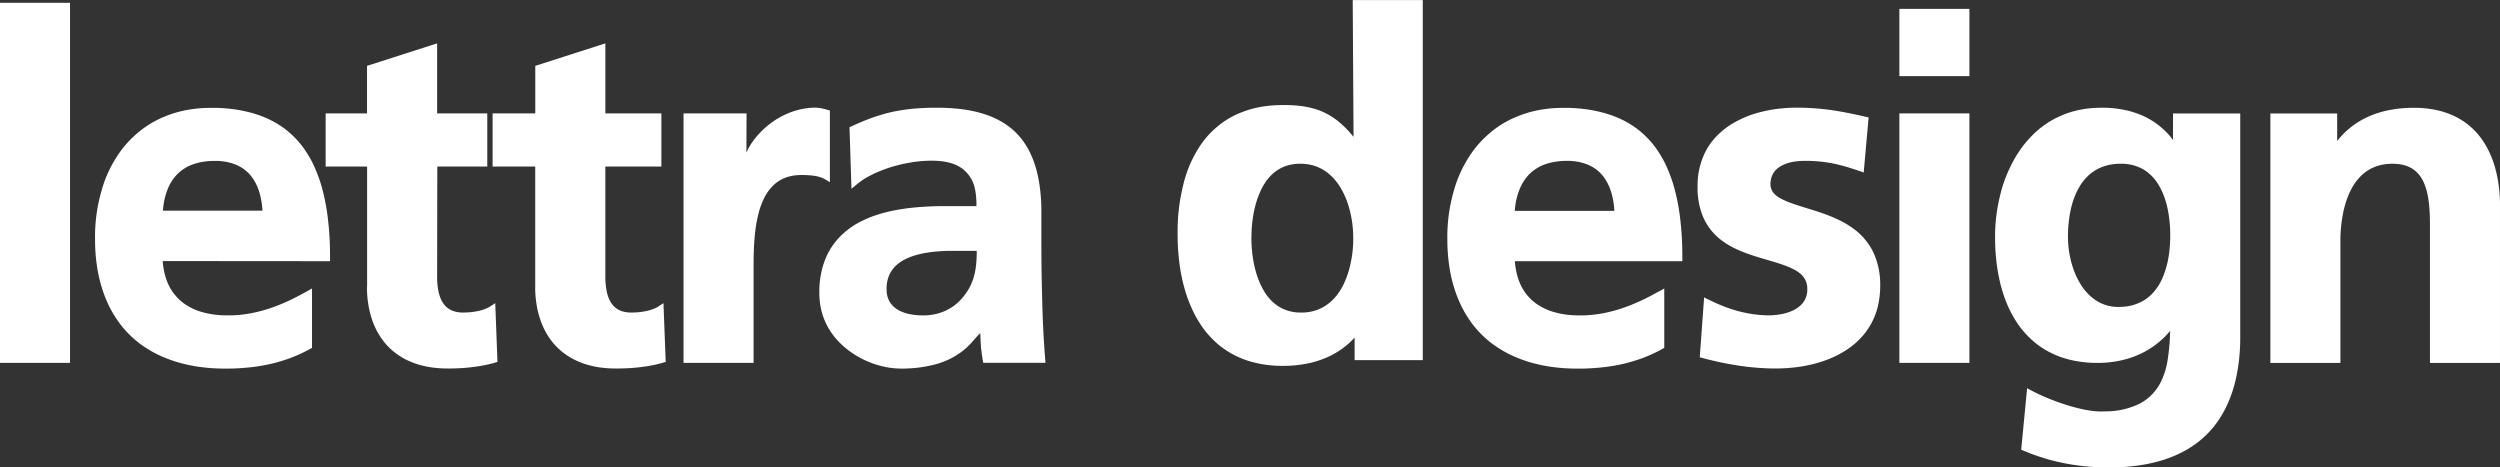<svg xmlns="http://www.w3.org/2000/svg" width="282" height="52.725" viewBox="0 0 282 52.725">
  <rect x="0" y="0" width="282" height="52.725" fill="#333333" stroke="none"/>
  <g id="Komponente_10_13" data-name="Komponente 10 – 13" transform="translate(0 0)">
    <path id="Pfad_23" data-name="Pfad 23" d="M-1.971-204.889h-.394v-40.619h7.9v40.619H-1.971Zm34.218-8.065.584-.33v6.7l-.2.11-.251.135a15.59,15.59,0,0,1-1.444.683c-.463.194-.935.364-1.417.513a17.381,17.381,0,0,1-1.875.479,19.191,19.191,0,0,1-2,.294,23.9,23.9,0,0,1-2.606.125,21.188,21.188,0,0,1-2.635-.159,17.3,17.3,0,0,1-1.953-.354,14.8,14.8,0,0,1-2.237-.723,12.051,12.051,0,0,1-1.985-1.022,10.975,10.975,0,0,1-2.029-1.614,10.776,10.776,0,0,1-1.361-1.647,11.913,11.913,0,0,1-.884-1.508,13.56,13.56,0,0,1-.836-2.112,15.976,15.976,0,0,1-.534-2.344,20.188,20.188,0,0,1-.226-3.092,18.537,18.537,0,0,1,.72-5.455,13.737,13.737,0,0,1,1.6-3.662,11.719,11.719,0,0,1,2.414-2.833,11.063,11.063,0,0,1,3.152-1.918,12.394,12.394,0,0,1,3.128-.831,12.979,12.979,0,0,1,1.368-.124c.236-.009.474-.011.709-.016.118,0,.238,0,.358,0a17.587,17.587,0,0,1,1.95.128,15.083,15.083,0,0,1,1.7.3,12.468,12.468,0,0,1,1.917.6,10.451,10.451,0,0,1,1.7.869,9.514,9.514,0,0,1,1.735,1.385,9.989,9.989,0,0,1,1.468,1.846,11.687,11.687,0,0,1,.935,1.782,16.045,16.045,0,0,1,.876,2.627,23.62,23.62,0,0,1,.545,3.072,33.154,33.154,0,0,1,.227,3.724c.005.191.005.383.005.573v.392h-.4l-18.476-.015c.009.12.019.242.032.362a7.379,7.379,0,0,0,.178,1.023,6.66,6.66,0,0,0,.327,1.019,5.357,5.357,0,0,0,.935,1.524,5.211,5.211,0,0,0,1.341,1.125,6.625,6.625,0,0,0,1.724.729,9.618,9.618,0,0,0,1.706.3c.247.024.5.036.744.044.132,0,.259,0,.391,0,.1,0,.211,0,.318,0a13.3,13.3,0,0,0,1.766-.154,15.57,15.57,0,0,0,1.569-.327,16.983,16.983,0,0,0,1.817-.589c.566-.216,1.119-.453,1.66-.717s1.043-.525,1.552-.808c.069-.035.136-.075.207-.111m6.789-.562v-13.521H34.368v-5.992h4.668v-5.364l.275-.087,7.118-2.285.515-.163v7.9H52.6v5.992H46.962l-.019,12.356v.143c0,.263.01.522.035.78.02.215.049.434.087.649a4.829,4.829,0,0,0,.18.7,3.238,3.238,0,0,0,.259.588,2.456,2.456,0,0,0,.412.555,2.258,2.258,0,0,0,.307.254,2.363,2.363,0,0,0,.275.158,2.205,2.205,0,0,0,.383.151,2.621,2.621,0,0,0,.429.095,3.466,3.466,0,0,0,.358.037l.148,0H50c.206,0,.41-.01.616-.026.185-.017.367-.04.551-.069.214-.032.425-.076.636-.127a4.7,4.7,0,0,0,.561-.183,2.542,2.542,0,0,0,.493-.239l.06-.035.581-.375.027.689.212,5.631.011.309-.3.085c-.044.01-.092.03-.14.04-.271.075-.542.14-.816.2s-.529.1-.8.15c-.347.055-.7.1-1.047.14-.374.04-.744.07-1.118.09-.481.025-.967.04-1.448.035a12.867,12.867,0,0,1-1.584-.1,9.481,9.481,0,0,1-1.181-.219,8.794,8.794,0,0,1-1.357-.444,7.865,7.865,0,0,1-1.209-.633,7.256,7.256,0,0,1-1.25-1,6.893,6.893,0,0,1-.876-1.061,7.725,7.725,0,0,1-.568-.966,8.314,8.314,0,0,1-.537-1.357,10.047,10.047,0,0,1-.342-1.5,11.284,11.284,0,0,1-.144-1.722c0-.087,0-.171,0-.259m18.977,0v-13.521H53.2v-5.992h4.815v-5.364l.275-.087,7.115-2.285.514-.163v7.9h6.319v5.992H65.917v12.5c0,.263.016.522.04.78.02.215.047.434.087.649a4.915,4.915,0,0,0,.174.7,3.639,3.639,0,0,0,.259.588,2.5,2.5,0,0,0,.418.555,2.532,2.532,0,0,0,.3.254,2.466,2.466,0,0,0,.274.158,2.277,2.277,0,0,0,.386.151,2.5,2.5,0,0,0,.43.095,3.359,3.359,0,0,0,.354.037l.151,0h.187c.2,0,.41-.01.613-.026.183-.017.37-.04.55-.069.214-.032.429-.076.636-.127a4.889,4.889,0,0,0,.566-.183,2.573,2.573,0,0,0,.494-.239c.02-.01.04-.024.059-.035l.58-.375.025.689.214,5.631.012.309-.3.085c-.048.01-.1.03-.14.04-.27.075-.541.14-.815.2s-.531.1-.8.15c-.349.055-.7.1-1.051.14-.369.04-.743.07-1.118.09-.481.025-.962.04-1.448.035a12.842,12.842,0,0,1-1.583-.1,9.252,9.252,0,0,1-1.178-.219,8.542,8.542,0,0,1-1.357-.444,7.992,7.992,0,0,1-1.214-.633,7.317,7.317,0,0,1-1.246-1,7.188,7.188,0,0,1-.879-1.061,7.587,7.587,0,0,1-.566-.966,8.45,8.45,0,0,1-.537-1.357,10.154,10.154,0,0,1-.343-1.5,12.1,12.1,0,0,1-.147-1.722Zm150.066-19.131h0a.108.108,0,0,1,.035.007l.065.012.1.024a.31.31,0,0,1,.09.02.252.252,0,0,0,.05.007l-.03.347-.479,5.364-.045.5-.474-.163c-.067-.024-.137-.044-.2-.067-.356-.124-.72-.239-1.087-.352-.314-.095-.631-.181-.95-.262-.386-.1-.775-.183-1.164-.247-.4-.072-.81-.118-1.216-.154a16.125,16.125,0,0,0-1.628-.065,7.688,7.688,0,0,0-.795.045,5.644,5.644,0,0,0-.593.092,4.548,4.548,0,0,0-.663.191,3.331,3.331,0,0,0-.573.265,2.412,2.412,0,0,0-.546.41c-.055.056-.112.12-.164.183-.035.044-.07.092-.1.14a1.851,1.851,0,0,0-.162.3,2.043,2.043,0,0,0-.12.336,2.256,2.256,0,0,0-.065.361,1.9,1.9,0,0,0-.015.312,1.474,1.474,0,0,0,.045.39,2.047,2.047,0,0,0,.07.21,1.5,1.5,0,0,0,.234.38,1.98,1.98,0,0,0,.354.34,3.72,3.72,0,0,0,.646.393,9.463,9.463,0,0,0,1.074.446c.541.194,1.087.362,1.635.533.588.18,1.179.358,1.76.565a16.324,16.324,0,0,1,1.583.629,10.117,10.117,0,0,1,1.935,1.111,7.164,7.164,0,0,1,1.456,1.392,6.744,6.744,0,0,1,1.054,1.878,8.7,8.7,0,0,1,.531,3.2,9.517,9.517,0,0,1-.1,1.417,8.7,8.7,0,0,1-.209,1.067,7.765,7.765,0,0,1-.441,1.233,7.141,7.141,0,0,1-.626,1.134,7.724,7.724,0,0,1-1,1.215,8.493,8.493,0,0,1-1.406,1.141,10.753,10.753,0,0,1-1.324.748,13.315,13.315,0,0,1-1.877.708,15.135,15.135,0,0,1-2.106.459,18.416,18.416,0,0,1-2.774.194c-.506.005-1.01-.015-1.516-.05-.419-.02-.84-.06-1.259-.1-.543-.06-1.087-.13-1.628-.22-.558-.09-1.122-.189-1.682-.309-.611-.13-1.222-.274-1.827-.429-.087-.025-.174-.045-.262-.07l-.319-.085.025-.329.426-5.838.042-.586.526.263c.072.035.142.071.214.1.391.191.788.369,1.194.533.366.152.733.287,1.107.409a13.883,13.883,0,0,0,1.366.378,12.582,12.582,0,0,0,1.348.239c.334.044.668.072,1.007.089l.4.011h.252a4.708,4.708,0,0,0,.476-.024,6.452,6.452,0,0,0,.817-.111,5.36,5.36,0,0,0,1.2-.363,3.257,3.257,0,0,0,.892-.553,2.345,2.345,0,0,0,.578-.728,2.445,2.445,0,0,0,.262-1.174,2.531,2.531,0,0,0-.047-.53,2.247,2.247,0,0,0-.08-.282,2.013,2.013,0,0,0-.264-.5,2.163,2.163,0,0,0-.389-.426,3.79,3.79,0,0,0-.72-.481,8.707,8.707,0,0,0-1.189-.506c-.6-.215-1.211-.394-1.82-.574-.576-.167-1.154-.334-1.727-.528a15.975,15.975,0,0,1-1.516-.577,9.4,9.4,0,0,1-1.82-1.031,6.443,6.443,0,0,1-1.351-1.306,6.242,6.242,0,0,1-.972-1.774,8.486,8.486,0,0,1-.481-3.061,8.444,8.444,0,0,1,.665-3.446,7.049,7.049,0,0,1,1.344-2.085,8.55,8.55,0,0,1,2.428-1.846,11.545,11.545,0,0,1,2.941-1.087,15.019,15.019,0,0,1,2.343-.37c.314-.029.625-.047.94-.052.155,0,.307-.008.459-.008h.284c.493,0,.992.02,1.488.052.424.024.847.06,1.269.107.489.051.967.115,1.451.192q.665.107,1.331.242c.444.087.885.178,1.323.275.062.015.127.028.185.039Zm4.205,27.758h-.394v-28.141h7.9v28.141h-7.51Zm0-32.347h-.394v-7.584h7.9v7.584h-7.51Zm48.976,7.335c.055-.067.107-.136.162-.2a8.545,8.545,0,0,1,1.032-1.067,8.6,8.6,0,0,1,1.142-.855,9.513,9.513,0,0,1,1.67-.84,10.889,10.889,0,0,1,1.954-.553,12.839,12.839,0,0,1,1.655-.211c.234-.016.469-.029.708-.031.12,0,.242,0,.366,0,.085,0,.167,0,.252,0a11.069,11.069,0,0,1,1.376.1,10.62,10.62,0,0,1,1.206.227,8.387,8.387,0,0,1,1.381.461,7.768,7.768,0,0,1,1.241.657,7.814,7.814,0,0,1,1.3,1.051,7.817,7.817,0,0,1,1.042,1.278,8.7,8.7,0,0,1,.673,1.194,10.455,10.455,0,0,1,.641,1.7,13.373,13.373,0,0,1,.406,1.906,16.533,16.533,0,0,1,.172,2.216v17.989h-7.9V-220.08c0-.387,0-.773-.01-1.155s-.025-.763-.058-1.142a11.788,11.788,0,0,0-.187-1.421,6.573,6.573,0,0,0-.386-1.3,3.592,3.592,0,0,0-.815-1.266,2.659,2.659,0,0,0-.429-.358,2.438,2.438,0,0,0-.389-.228,3.138,3.138,0,0,0-.536-.215,3.831,3.831,0,0,0-.606-.131,5.542,5.542,0,0,0-.81-.056,5.955,5.955,0,0,0-.84.056,4.756,4.756,0,0,0-.628.127,4.415,4.415,0,0,0-.728.259,4.146,4.146,0,0,0-.668.369,4.723,4.723,0,0,0-.718.588,5.8,5.8,0,0,0-1.034,1.411,8.219,8.219,0,0,0-.561,1.289,11.041,11.041,0,0,0-.429,1.652,13.7,13.7,0,0,0-.209,1.528c-.037.421-.06.846-.06,1.27,0,.047,0,.093,0,.138v13.779h-7.9v-28.141h7.535v3.128ZM16-222.059H27.242c0-.067-.009-.135-.016-.207a9.078,9.078,0,0,0-.148-1.093,6.767,6.767,0,0,0-.282-1.06,5.365,5.365,0,0,0-.561-1.156,4.11,4.11,0,0,0-.88-1,4.3,4.3,0,0,0-1.261-.729,6.075,6.075,0,0,0-2.225-.366,7.418,7.418,0,0,0-1.544.137,6.051,6.051,0,0,0-.855.226,4.776,4.776,0,0,0-1.19.592,4.453,4.453,0,0,0-.955.888,5.1,5.1,0,0,0-.78,1.354,7.367,7.367,0,0,0-.5,2.077c-.016.116-.023.232-.036.342m92.212,13.8c-.071.068-.139.136-.206.2-.39.4-.728.844-1.127,1.233a6.844,6.844,0,0,1-1.107.9,8.035,8.035,0,0,1-1.516.817,9.178,9.178,0,0,1-1.739.524,13.805,13.805,0,0,1-2.515.319,10.566,10.566,0,0,1-1.775-.05,9.065,9.065,0,0,1-1.357-.269,9.958,9.958,0,0,1-1.6-.573,10,10,0,0,1-1.444-.808,9.434,9.434,0,0,1-1.492-1.219,7.816,7.816,0,0,1-.813-.951,7.019,7.019,0,0,1-.525-.828,7.377,7.377,0,0,1-.5-1.115,7.313,7.313,0,0,1-.314-1.188,8.392,8.392,0,0,1-.135-1.518,9.995,9.995,0,0,1,.195-2.164,8.677,8.677,0,0,1,.441-1.54,7.466,7.466,0,0,1,.9-1.691,7.615,7.615,0,0,1,1.294-1.421,9.014,9.014,0,0,1,2.058-1.345,12.045,12.045,0,0,1,1.448-.593c.425-.143.864-.269,1.3-.374.6-.152,1.209-.262,1.822-.354q1.015-.15,2.042-.219c.8-.059,1.592-.087,2.388-.091h3.836v-.183c0-.314-.017-.629-.048-.939a6.579,6.579,0,0,0-.107-.749,4.034,4.034,0,0,0-.232-.78,3.242,3.242,0,0,0-.337-.648,3.432,3.432,0,0,0-.569-.668,3.412,3.412,0,0,0-.6-.461,3.95,3.95,0,0,0-.581-.283,4.9,4.9,0,0,0-.847-.251,6.839,6.839,0,0,0-.988-.136,10.234,10.234,0,0,0-1.372-.011,13.232,13.232,0,0,0-1.755.19c-.47.075-.935.175-1.4.294a15.181,15.181,0,0,0-1.676.525,12.49,12.49,0,0,0-1.508.672,7.582,7.582,0,0,0-1.3.829c-.057.04-.108.083-.161.127l-.616.514-.029-.8-.187-5.878-.007-.263.234-.107c.1-.047.2-.091.294-.136.521-.235,1.047-.456,1.579-.661q.694-.267,1.406-.481a16.561,16.561,0,0,1,1.735-.43c.6-.118,1.2-.2,1.8-.263.8-.078,1.607-.115,2.416-.122s1.619.012,2.423.083a16.732,16.732,0,0,1,1.73.234,13.028,13.028,0,0,1,1.908.51,9.322,9.322,0,0,1,1.63.751,7.866,7.866,0,0,1,1.6,1.218,7.529,7.529,0,0,1,1.047,1.286,8.145,8.145,0,0,1,.668,1.213,10.567,10.567,0,0,1,.624,1.76,15.238,15.238,0,0,1,.39,2.041,19.738,19.738,0,0,1,.158,2.447c0,.124,0,.251,0,.374V-218c0,.454,0,.908.008,1.361,0,.4.005.793.013,1.186,0,.457.012.915.022,1.368.01.421.017.844.029,1.266.012.469.025.942.036,1.412.007.387.02.771.036,1.162.007.31.023.621.035.935.02.395.04.793.06,1.186.023.414.049.824.076,1.235.028.454.06.907.1,1.366,0,.07.009.135.016.2l.029.424h-7.015l-.06-.324c-.009-.03-.011-.07-.02-.1-.031-.184-.06-.369-.084-.553-.023-.164-.044-.334-.06-.5-.025-.2-.04-.4-.052-.608s-.022-.393-.031-.589-.02-.4-.028-.6ZM97.639-213.2v.071a3.049,3.049,0,0,0,.029.379,2.929,2.929,0,0,0,.064.334,2.472,2.472,0,0,0,.135.385,1.981,1.981,0,0,0,.191.352,2.156,2.156,0,0,0,.3.369,2.766,2.766,0,0,0,.474.379,2.989,2.989,0,0,0,.457.243,4.336,4.336,0,0,0,.665.229,5.657,5.657,0,0,0,.768.148c.206.028.421.048.632.055.088.005.178.009.266.009h.312a6.4,6.4,0,0,0,.951-.092,5.535,5.535,0,0,0,.835-.211,5,5,0,0,0,.962-.425,4.87,4.87,0,0,0,.864-.6,5.76,5.76,0,0,0,.892-.956,6.124,6.124,0,0,0,.513-.772,5.627,5.627,0,0,0,.318-.665,6.24,6.24,0,0,0,.294-.922,8.488,8.488,0,0,0,.178-1.076c.049-.448.067-.9.072-1.347v-.215h-2.653c-.1,0-.192,0-.284,0-.5,0-1.006.024-1.507.067-.421.032-.84.083-1.258.156a9.407,9.407,0,0,0-1.357.322,6.018,6.018,0,0,0-1.111.457,4.084,4.084,0,0,0-1.009.729,3.233,3.233,0,0,0-.363.426,3.6,3.6,0,0,0-.228.369,3.144,3.144,0,0,0-.214.51,4.218,4.218,0,0,0-.134.557,4.386,4.386,0,0,0-.056.641ZM81.83-228.6c.023-.049.043-.1.067-.152a5.464,5.464,0,0,1,.477-.859,8.3,8.3,0,0,1,.9-1.139,9.126,9.126,0,0,1,1.388-1.238A8.766,8.766,0,0,1,86.434-233a8.112,8.112,0,0,1,1.576-.506c.226-.047.453-.087.684-.116.115-.016.234-.027.354-.04.02,0,.04,0,.06,0,.111-.008.218-.016.33-.016.095,0,.191,0,.282,0,.121.008.235.02.355.035s.247.044.37.072c.151.035.3.073.445.116.025.006.048.015.072.02l.285.082v8.079l-.592-.346-.049-.029a2.264,2.264,0,0,0-.31-.138,2.457,2.457,0,0,0-.339-.107,3.492,3.492,0,0,0-.5-.1,5.225,5.225,0,0,0-.588-.059c-.278-.021-.557-.032-.835-.03a7.5,7.5,0,0,0-.773.049,4.986,4.986,0,0,0-.572.112,3.9,3.9,0,0,0-.658.226,3.519,3.519,0,0,0-.592.323,3.8,3.8,0,0,0-.637.526,5.173,5.173,0,0,0-1.058,1.555,8.221,8.221,0,0,0-.541,1.532,15.35,15.35,0,0,0-.383,2.093c-.083.7-.127,1.4-.152,2.1-.027.664-.03,1.33-.03,1.994v10.683h-7.9v-28.141h7.107v.394Zm68.492-1.762-.007,0-.091-15.061v-.395h7.9v40.62h-7.687v-2.542c-.057.056-.109.112-.165.171a8.438,8.438,0,0,1-1,.9,8.183,8.183,0,0,1-1.088.718,9.043,9.043,0,0,1-1.563.713,10.079,10.079,0,0,1-1.8.473,13.451,13.451,0,0,1-2.49.21,13.3,13.3,0,0,1-1.887-.12,12.3,12.3,0,0,1-1.4-.274,10.447,10.447,0,0,1-1.619-.553,9.793,9.793,0,0,1-1.468-.8,9.2,9.2,0,0,1-1.553-1.273,10,10,0,0,1-1.383-1.71,12.385,12.385,0,0,1-.9-1.633,15.613,15.613,0,0,1-.86-2.327,18.56,18.56,0,0,1-.55-2.624,24.325,24.325,0,0,1-.239-3.477,21.57,21.57,0,0,1,.617-5.544,13.512,13.512,0,0,1,1.593-3.971,10.049,10.049,0,0,1,2.224-2.642,9.5,9.5,0,0,1,2.936-1.711,11.143,11.143,0,0,1,2.54-.632,11.974,11.974,0,0,1,1.29-.112c.222-.009.445-.013.668-.017.107,0,.215,0,.323,0a15.32,15.32,0,0,1,1.686.107,9.709,9.709,0,0,1,1.4.275,7.167,7.167,0,0,1,1.552.608,7.732,7.732,0,0,1,1.412.951,10.916,10.916,0,0,1,1.413,1.425c.067.08.136.16.207.248m-11.539,11.325v.274a14.434,14.434,0,0,0,.1,1.505,12.26,12.26,0,0,0,.214,1.327,10.727,10.727,0,0,0,.434,1.508,8.207,8.207,0,0,0,.6,1.3,5.5,5.5,0,0,0,.919,1.225,4.265,4.265,0,0,0,.561.477,3.6,3.6,0,0,0,.487.306,3.936,3.936,0,0,0,.659.291,4.8,4.8,0,0,0,.712.184,5.382,5.382,0,0,0,.571.063c.078.007.154.01.234.01h.118c.127,0,.255,0,.383-.01a4.831,4.831,0,0,0,1.058-.176,4.438,4.438,0,0,0,1.027-.419,4.954,4.954,0,0,0,1.334-1.084,6.513,6.513,0,0,0,1.074-1.689,10.292,10.292,0,0,0,.717-2.241,12.567,12.567,0,0,0,.282-2.856,11.966,11.966,0,0,0-.08-1.369,11.568,11.568,0,0,0-.187-1.17,10.859,10.859,0,0,0-.41-1.468,8.481,8.481,0,0,0-.633-1.392,6.234,6.234,0,0,0-1.077-1.446,5.565,5.565,0,0,0-.613-.528,4.605,4.605,0,0,0-.533-.339,4.281,4.281,0,0,0-.708-.318,4.952,4.952,0,0,0-.76-.2,5.342,5.342,0,0,0-.98-.083,5.348,5.348,0,0,0-.76.052,5.127,5.127,0,0,0-.573.118,4.306,4.306,0,0,0-.668.238,4.764,4.764,0,0,0-.616.346,4.288,4.288,0,0,0-.666.553,5.32,5.32,0,0,0-.764.975,7.178,7.178,0,0,0-.5.963,9.444,9.444,0,0,0-.49,1.406,11.646,11.646,0,0,0-.318,1.583,12.946,12.946,0,0,0-.139,1.811Zm45.984,6.084.586-.33v6.7l-.2.11-.244.135a15.645,15.645,0,0,1-1.446.683c-.466.194-.94.364-1.421.513a17.2,17.2,0,0,1-1.869.479,19.343,19.343,0,0,1-2,.294,23.947,23.947,0,0,1-2.607.125,21.146,21.146,0,0,1-2.635-.159,17.414,17.414,0,0,1-1.954-.354,14.6,14.6,0,0,1-2.236-.723,11.844,11.844,0,0,1-1.984-1.022,10.981,10.981,0,0,1-2.032-1.614,10.859,10.859,0,0,1-1.363-1.647,12.018,12.018,0,0,1-.881-1.508,13.446,13.446,0,0,1-.835-2.112,15.72,15.72,0,0,1-.532-2.344,20.024,20.024,0,0,1-.228-3.092,18.578,18.578,0,0,1,.722-5.455,13.77,13.77,0,0,1,1.6-3.662,11.639,11.639,0,0,1,2.415-2.833,11.008,11.008,0,0,1,3.151-1.918,12.366,12.366,0,0,1,3.128-.831,12.978,12.978,0,0,1,1.368-.124c.234-.009.469-.011.708-.016.12,0,.239,0,.359,0a17.521,17.521,0,0,1,1.949.128,14.8,14.8,0,0,1,1.693.3,12.478,12.478,0,0,1,1.922.6,10.451,10.451,0,0,1,1.7.869,9.474,9.474,0,0,1,1.735,1.385,10.2,10.2,0,0,1,1.468,1.846,12.04,12.04,0,0,1,.935,1.782,16.137,16.137,0,0,1,.875,2.627,23.184,23.184,0,0,1,.546,3.072,33.08,33.08,0,0,1,.227,3.724c0,.191,0,.383.005.573v.392H168.512c.013.12.017.244.035.363a7.976,7.976,0,0,0,.174,1.023,6.683,6.683,0,0,0,.331,1.018,5.292,5.292,0,0,0,.927,1.517,5.068,5.068,0,0,0,1.341,1.122,6.636,6.636,0,0,0,1.717.725,8.931,8.931,0,0,0,1.7.3c.249.024.5.036.748.044.127,0,.259,0,.386,0,.107,0,.214,0,.321,0a13.285,13.285,0,0,0,1.765-.154,15.243,15.243,0,0,0,1.565-.327,17.249,17.249,0,0,0,1.822-.589c.566-.216,1.117-.457,1.66-.717q.789-.375,1.55-.808c.07-.035.137-.075.2-.111m-16.255-9.081h11.237c-.005-.067-.008-.134-.012-.207a9.051,9.051,0,0,0-.147-1.094,6.805,6.805,0,0,0-.282-1.067,5.45,5.45,0,0,0-.561-1.162,4.242,4.242,0,0,0-.872-1.007,4.318,4.318,0,0,0-1.261-.732,5.977,5.977,0,0,0-2.224-.371,7.23,7.23,0,0,0-1.545.141,5.67,5.67,0,0,0-.855.225,4.671,4.671,0,0,0-1.189.6,4.219,4.219,0,0,0-.96.888,5.356,5.356,0,0,0-.788,1.361,7.425,7.425,0,0,0-.506,2.08c-.013.116-.022.231-.035.343m74.251-7.991v-3h7.583v25.094c0,.144,0,.29,0,.435a22.525,22.525,0,0,1-.145,2.348,19.355,19.355,0,0,1-.339,2.024,14.762,14.762,0,0,1-.693,2.278,12.224,12.224,0,0,1-.995,1.994,10.337,10.337,0,0,1-1.58,2.009,10.417,10.417,0,0,1-1.643,1.346,10.922,10.922,0,0,1-1.525.862,13.35,13.35,0,0,1-2.161.813,17.2,17.2,0,0,1-2.445.509,22.215,22.215,0,0,1-3.308.219q-1.021,0-2.034-.074c-.529-.04-1.057-.095-1.583-.17-.646-.085-1.284-.2-1.922-.344s-1.259-.3-1.874-.5c-.648-.2-1.294-.429-1.924-.693-.09-.035-.179-.075-.269-.11l-.267-.11.028-.289.583-6.057.06-.588.521.279c.062.035.13.07.195.1.4.21.815.4,1.234.583s.85.354,1.284.513c.559.209,1.119.394,1.687.559.544.154,1.087.294,1.646.4.369.07.748.125,1.126.16.137.01.274.02.411.025h.2c.209,0,.421,0,.633-.01a8.669,8.669,0,0,0,3.22-.633,5.291,5.291,0,0,0,1.8-1.151A5.518,5.518,0,0,0,241.5-203a8.789,8.789,0,0,0,.673-2.408,23.707,23.707,0,0,0,.244-2.716c0-.127.01-.259.015-.386l-.12.143a8.467,8.467,0,0,1-.813.84,9.07,9.07,0,0,1-.982.783,9.32,9.32,0,0,1-1.548.882,9.916,9.916,0,0,1-1.917.653,11.682,11.682,0,0,1-2.819.319,12.65,12.65,0,0,1-1.85-.12,10.623,10.623,0,0,1-1.379-.264,9.269,9.269,0,0,1-1.585-.543,9.62,9.62,0,0,1-1.438-.773,9.446,9.446,0,0,1-1.521-1.244,10.1,10.1,0,0,1-1.59-2.041,12.278,12.278,0,0,1-.907-1.815,15.374,15.374,0,0,1-.745-2.384,20.061,20.061,0,0,1-.4-2.376,22.192,22.192,0,0,1-.137-2.641,18.977,18.977,0,0,1,.551-4.624,15.354,15.354,0,0,1,1.488-3.908,12.193,12.193,0,0,1,2.163-2.936,10.1,10.1,0,0,1,2.987-2.1,10.082,10.082,0,0,1,2.67-.83,10.9,10.9,0,0,1,1.383-.161c.242-.012.486-.015.731-.02.117,0,.234,0,.352,0a12,12,0,0,1,1.852.171,9.587,9.587,0,0,1,1.535.37,8.613,8.613,0,0,1,1.648.715,8.146,8.146,0,0,1,1.381.964,8.268,8.268,0,0,1,1.186,1.225c.053.065.1.128.152.191M236.569-211.2c.157,0,.312-.009.466-.016a5.11,5.11,0,0,0,2.181-.588,4.581,4.581,0,0,0,1.433-1.17,6.232,6.232,0,0,0,1.1-1.969,10.151,10.151,0,0,0,.536-2.134,14.732,14.732,0,0,0,.152-2.173,14.088,14.088,0,0,0-.09-1.719,12.629,12.629,0,0,0-.194-1.258,9.459,9.459,0,0,0-.4-1.413,7.242,7.242,0,0,0-.561-1.209,5.227,5.227,0,0,0-.875-1.154,4.156,4.156,0,0,0-.571-.486,4.111,4.111,0,0,0-.5-.31,4.33,4.33,0,0,0-.675-.294,4.432,4.432,0,0,0-.738-.183,5.421,5.421,0,0,0-.955-.08,5.714,5.714,0,0,0-.9.06,4.583,4.583,0,0,0-.673.132,4.813,4.813,0,0,0-.78.271,4.384,4.384,0,0,0-.7.385,4.531,4.531,0,0,0-.753.617,5.512,5.512,0,0,0-.95,1.265,7.656,7.656,0,0,0-.531,1.15,9.606,9.606,0,0,0-.414,1.493,12.591,12.591,0,0,0-.209,1.432,13.573,13.573,0,0,0-.067,1.46,11.6,11.6,0,0,0,.077,1.277,10.965,10.965,0,0,0,.185,1.094,10.131,10.131,0,0,0,.406,1.389,8.388,8.388,0,0,0,.616,1.33,6.149,6.149,0,0,0,1.064,1.4,4.488,4.488,0,0,0,.581.5,3.931,3.931,0,0,0,.494.323,4.108,4.108,0,0,0,.656.3,4.045,4.045,0,0,0,.7.195,4.587,4.587,0,0,0,.773.08Z" transform="translate(2.365 245.823)" fill="#fff"/>
  </g>
</svg>
